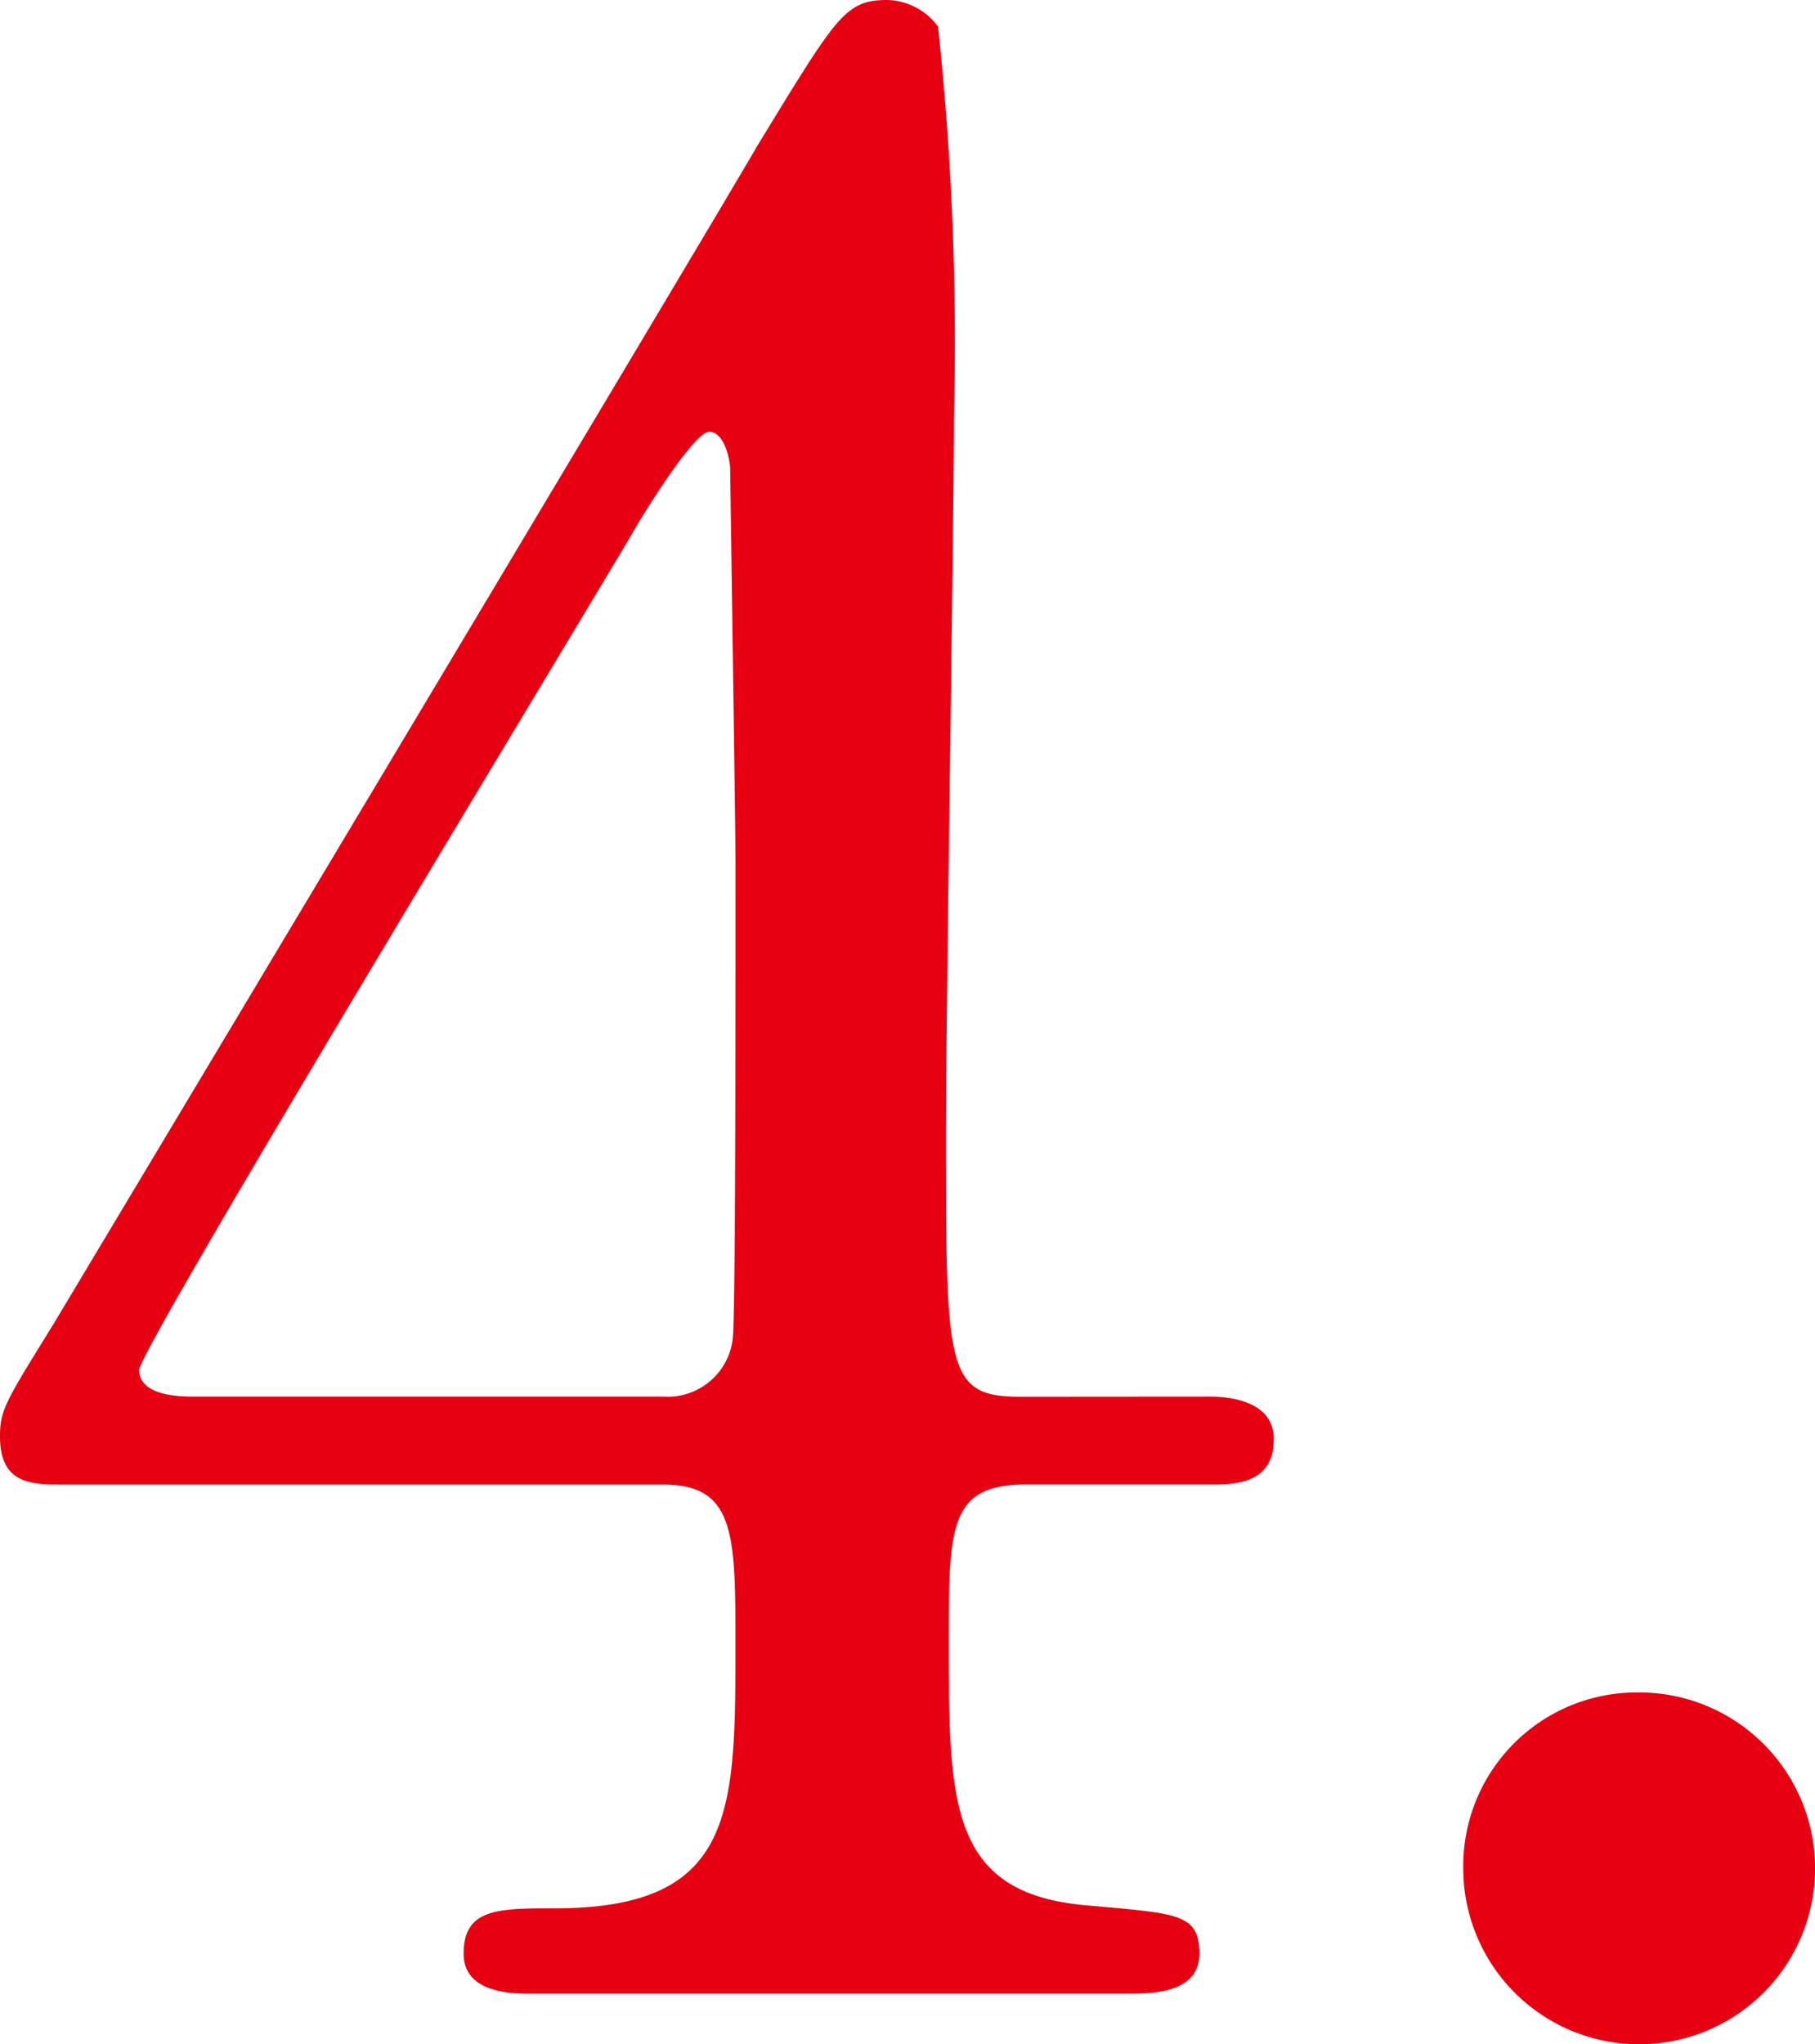 <svg xmlns="http://www.w3.org/2000/svg" width="25.877" height="29.142" viewBox="0 0 25.877 29.142"><title>アセット 10</title><g id="レイヤー_2" data-name="レイヤー 2"><g id="レイヤー_1-2" data-name="レイヤー 1"><path d="M17.249,19.909c.228,0,.912.038.912.607,0,.646-.57.646-.912.646H14.627c-1.1,0-1.1.607-1.1,2.242,0,2.316,0,3.609,2.014,3.761,1.254.114,1.558.114,1.558.685s-.684.569-1.026.569H7.522c-.3,0-.912-.038-.912-.569,0-.646.494-.646,1.292-.646,2.583,0,2.583-1.367,2.583-3.762,0-1.558,0-2.279-1.026-2.279H.912c-.456,0-.912,0-.912-.684,0-.381.076-.494.76-1.6C1.6,17.478,10.563,2.508,10.79,2.09,11.93.228,12.044,0,12.652,0a.92.92,0,0,1,.722.38A42.552,42.552,0,0,1,13.6,5.966c0,1.443-.114,8.549-.114,10.145,0,3.419,0,3.8,1.064,3.8Zm-7.789,0a.934.934,0,0,0,.988-.836c.038-.342.038-4.521.038-6.764,0-.531-.076-5.547-.076-5.623,0-.113-.076-.531-.3-.531-.19,0-.8.949-1.026,1.33-.8,1.367-7.1,11.74-7.1,12.044,0,.228.228.38.76.38Z" fill="#e60012"/><path d="M20.862,26.634a2.474,2.474,0,0,1,2.47-2.508,2.508,2.508,0,1,1-2.47,2.508Z" fill="#e60012"/></g></g></svg>